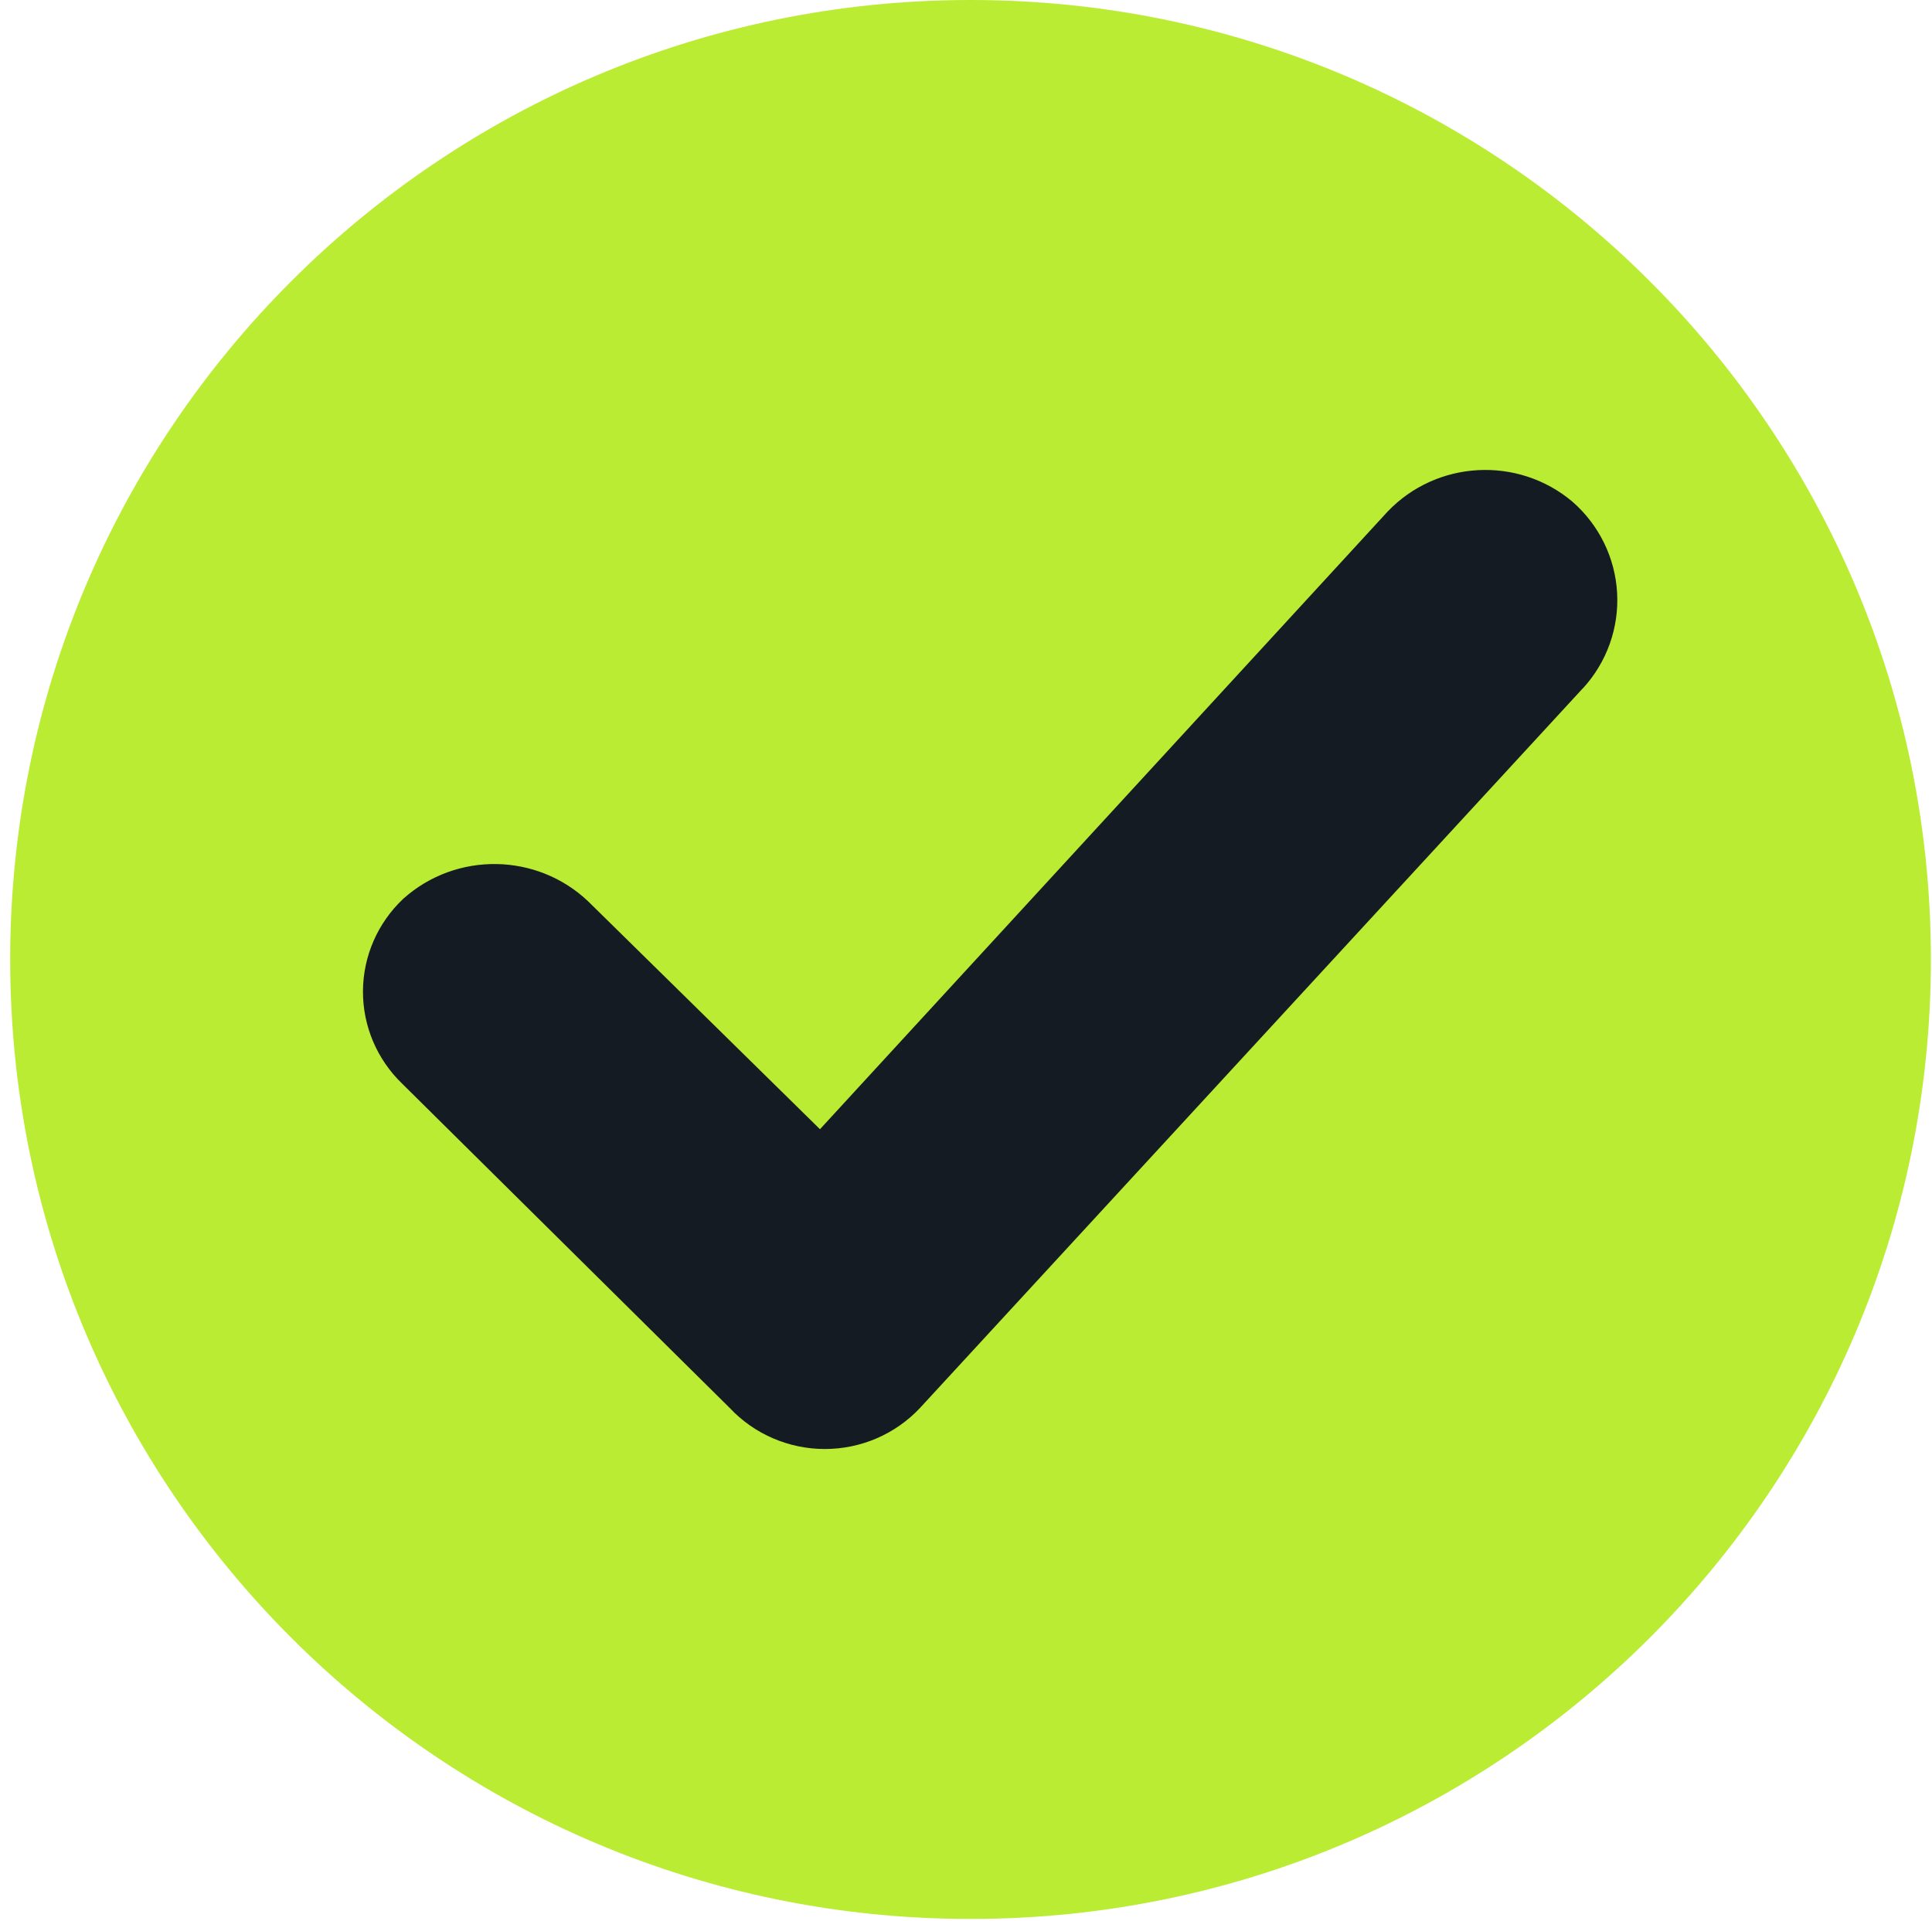 <?xml version="1.0" encoding="UTF-8"?>
<svg width="185px" height="184px" viewBox="0 0 185 184" version="1.1" xmlns="http://www.w3.org/2000/svg" xmlns:xlink="http://www.w3.org/1999/xlink">
    <!-- Generator: Sketch 54 (76480) - https://sketchapp.com -->
    <title>Group</title>
    <desc>Created with Sketch.</desc>
    <g id="Page-1" stroke="none" stroke-width="1" fill="none" fill-rule="evenodd">
        <g id="app_icon-copy-7" transform="translate(-725, -319)">
            <g id="Group-2" transform="translate(112, 319)">
                <g id="Group" transform="translate(613.975, 0)">
                    <g id="check-circle-svgrepo-com" fill="#BAEC33" fill-rule="nonzero">
                        <path d="M91.96,0 C41.172,-3.10731267e-15 6.21974675e-15,41.138 0,91.884 C-6.21974675e-15,142.631 41.172,183.768 91.96,183.768 C142.748,183.768 183.92,142.631 183.92,91.884 C183.92,41.138 142.748,2.35097134e-14 91.96,0 Z" id="Path"></path>
                        <path d="M137.838,70.69 L86.545,126.943 C84.644,128.993 81.974,130.157 79.178,130.157 C76.381,130.157 73.711,128.993 71.811,126.943 L46.47,101.604 C44.512,99.7 43.414,97.082 43.43,94.353 C43.445,91.623 44.573,89.018 46.552,87.137 C50.635,83.443 56.881,83.533 60.857,87.341 L78.799,105.156 L122.736,56.866 C126.541,52.848 132.828,52.511 137.041,56.1 C139.1,57.921 140.344,60.49 140.494,63.234 C140.644,65.977 139.687,68.666 137.838,70.7 L137.838,70.69 Z" id="Path"></path>
                    </g>
                    <path d="M150.587,65.919 L87.125,134.827 C84.773,137.337 81.47,138.764 78.01,138.764 C74.55,138.764 71.247,137.337 68.895,134.827 L37.544,103.787 C35.121,101.456 33.762,98.249 33.781,94.905 C33.8,91.562 35.195,88.37 37.645,86.066 C42.696,81.542 50.424,81.651 55.343,86.316 L77.542,108.139 L131.902,48.986 C136.61,44.064 144.389,43.652 149.601,48.048 C152.149,50.278 153.688,53.425 153.873,56.786 C154.059,60.147 152.875,63.441 150.587,65.932 L150.587,65.919 Z" id="Path" fill="#151B22"></path>
                </g>
            </g>
        </g>
    </g>
</svg>